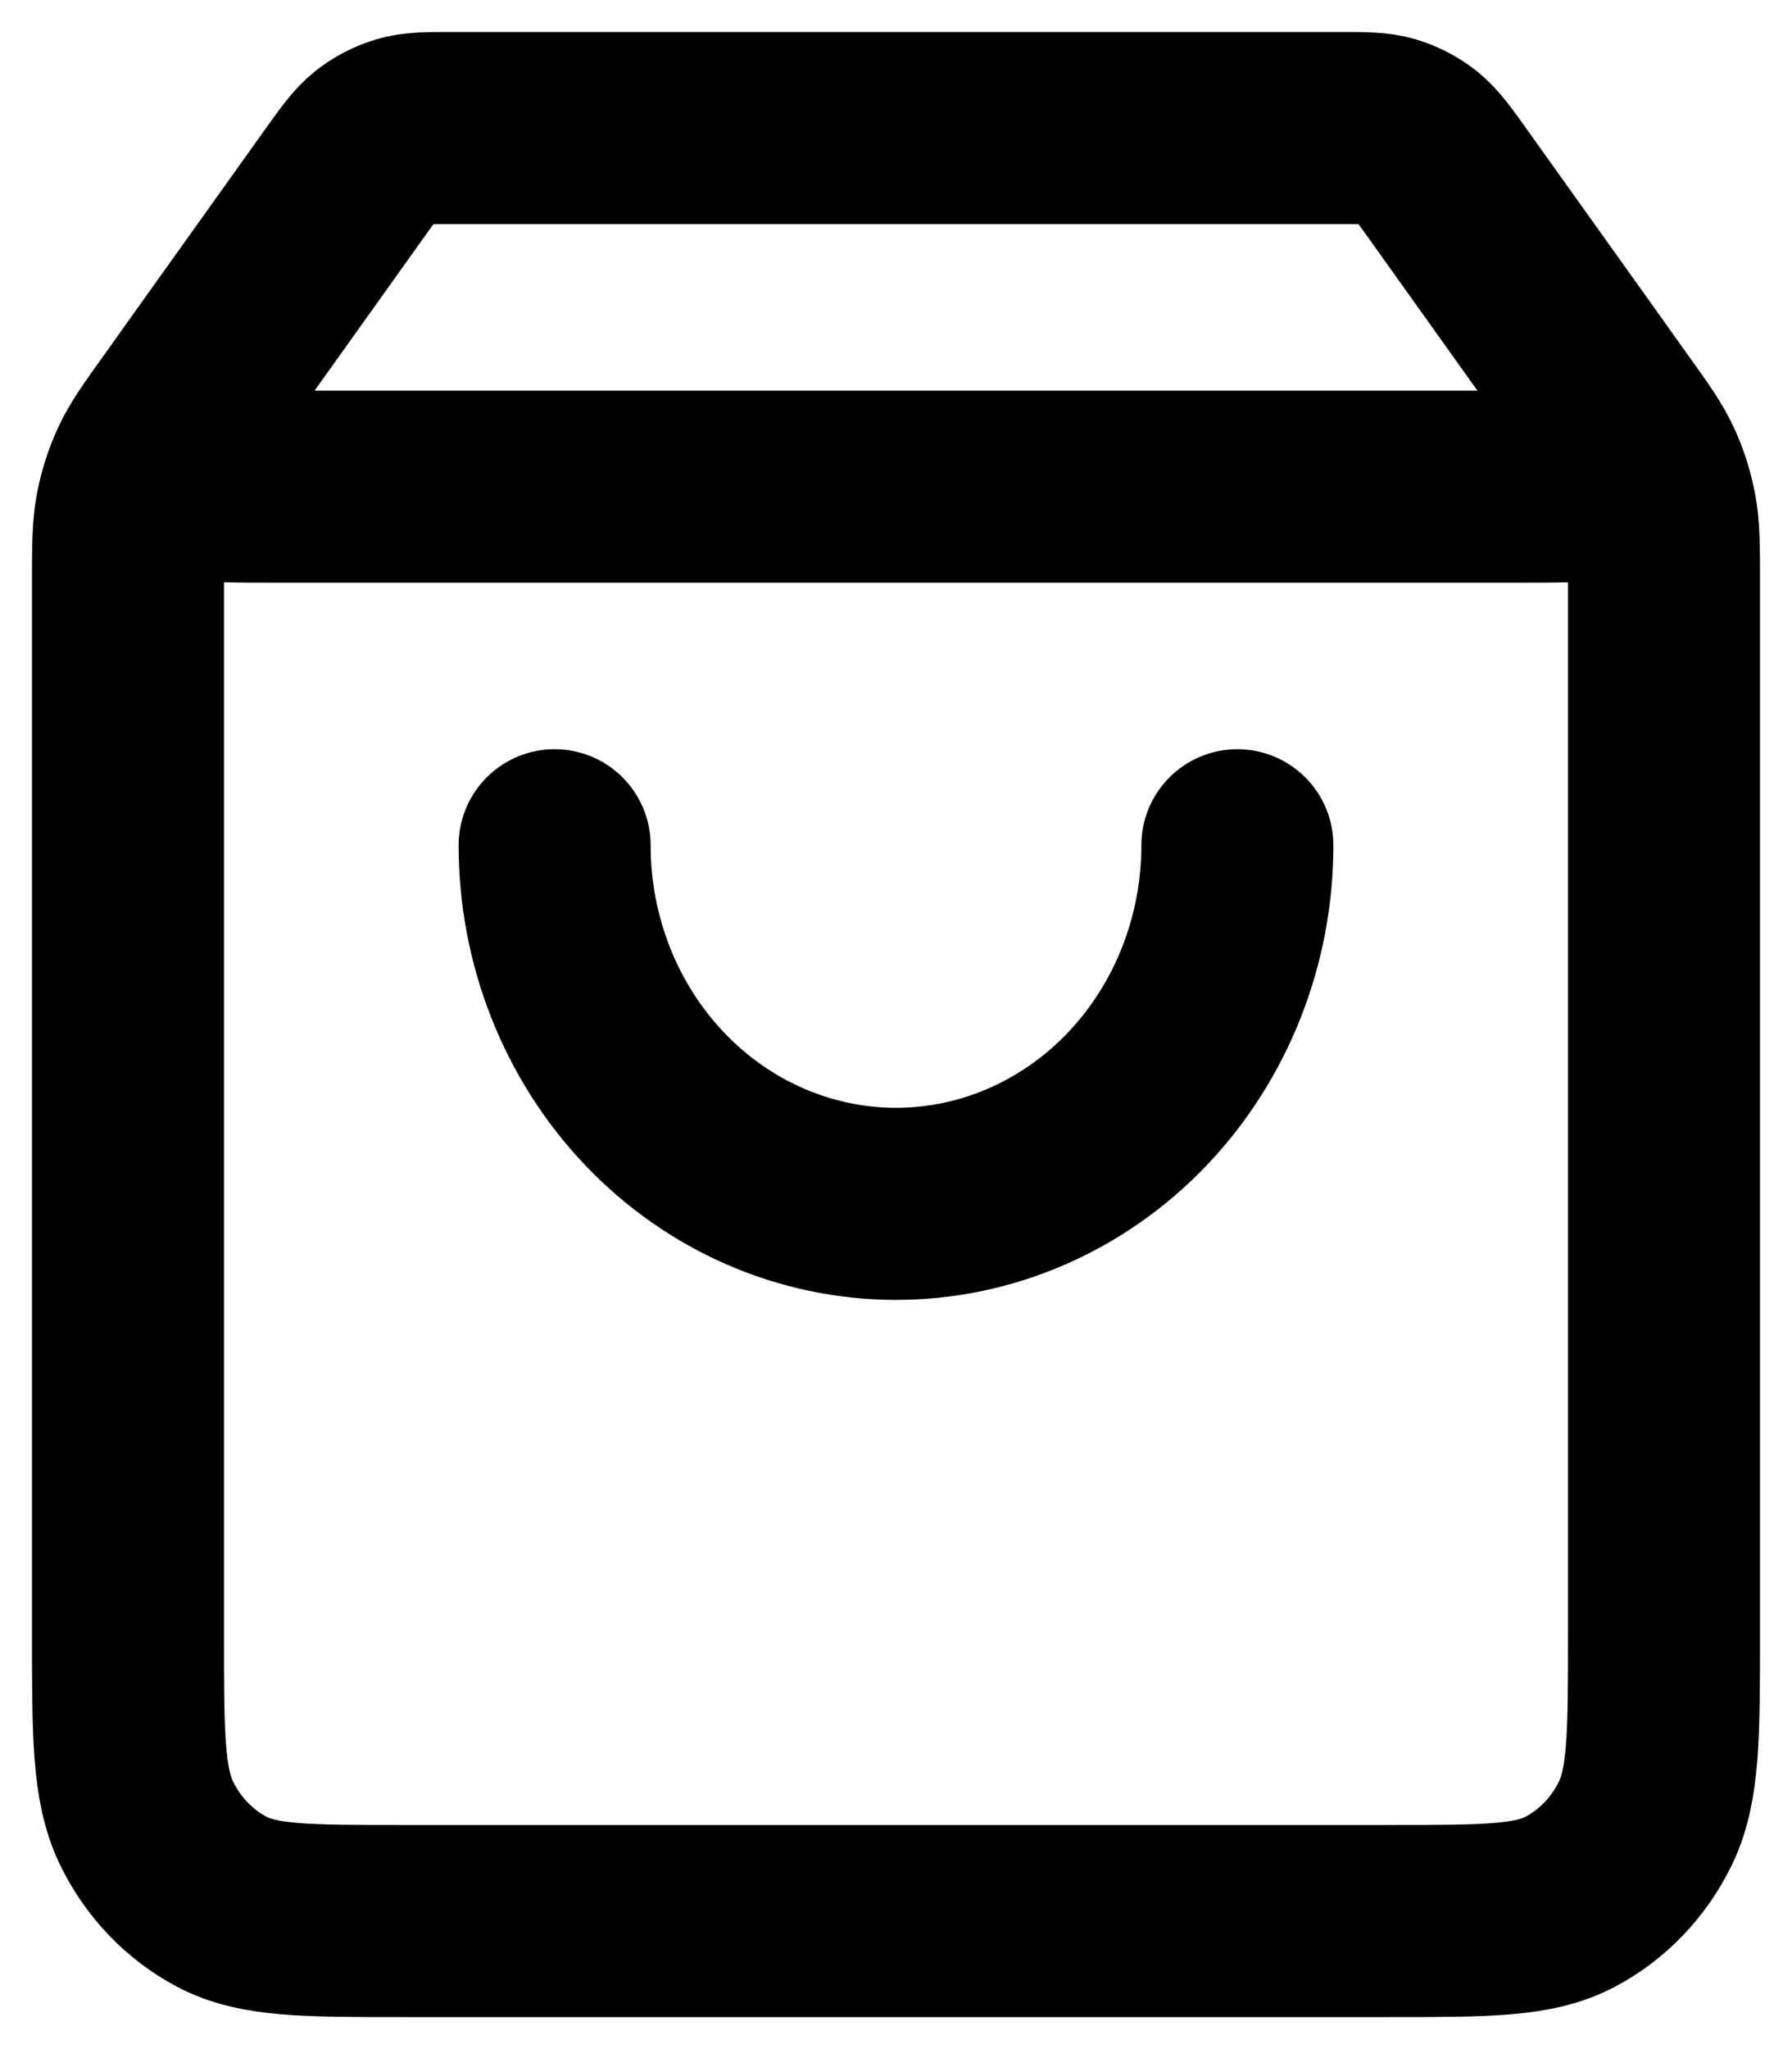 <?xml version="1.0" encoding="UTF-8"?> <svg xmlns="http://www.w3.org/2000/svg" width="14" height="16" viewBox="0 0 14 16" fill="none"><g style="mix-blend-mode:difference"><path d="M2.68 1.448L1.64 2.904C1.434 3.192 1.331 3.337 1.333 3.457C1.335 3.562 1.382 3.661 1.461 3.726C1.552 3.8 1.723 3.8 2.067 3.8H11.933C12.277 3.8 12.448 3.8 12.539 3.726C12.618 3.661 12.665 3.562 12.667 3.457C12.669 3.337 12.566 3.192 12.36 2.904L11.32 1.448M2.68 1.448C2.797 1.284 2.856 1.202 2.93 1.142C2.996 1.09 3.071 1.051 3.15 1.027C3.24 1 3.338 1 3.533 1H10.467C10.662 1 10.76 1 10.85 1.027C10.929 1.051 11.004 1.09 11.07 1.142C11.144 1.202 11.203 1.284 11.32 1.448M2.68 1.448L1.427 3.203C1.268 3.424 1.189 3.535 1.133 3.657C1.083 3.765 1.047 3.88 1.025 3.998C1 4.131 1 4.27 1 4.547L1 12.76C1 13.544 1 13.936 1.145 14.236C1.273 14.499 1.477 14.713 1.728 14.847C2.013 15 2.387 15 3.133 15L10.867 15C11.613 15 11.987 15 12.272 14.847C12.523 14.713 12.727 14.499 12.855 14.236C13 13.936 13 13.544 13 12.76V4.547C13 4.27 13 4.131 12.975 3.998C12.953 3.88 12.917 3.765 12.867 3.657C12.811 3.535 12.732 3.424 12.573 3.203L11.32 1.448M9.667 6.6C9.667 7.343 9.386 8.055 8.886 8.58C8.386 9.105 7.707 9.4 7 9.4C6.293 9.4 5.614 9.105 5.114 8.58C4.614 8.055 4.333 7.343 4.333 6.6" stroke="black" stroke-width="1.5" stroke-linecap="round" stroke-linejoin="round"></path></g></svg> 